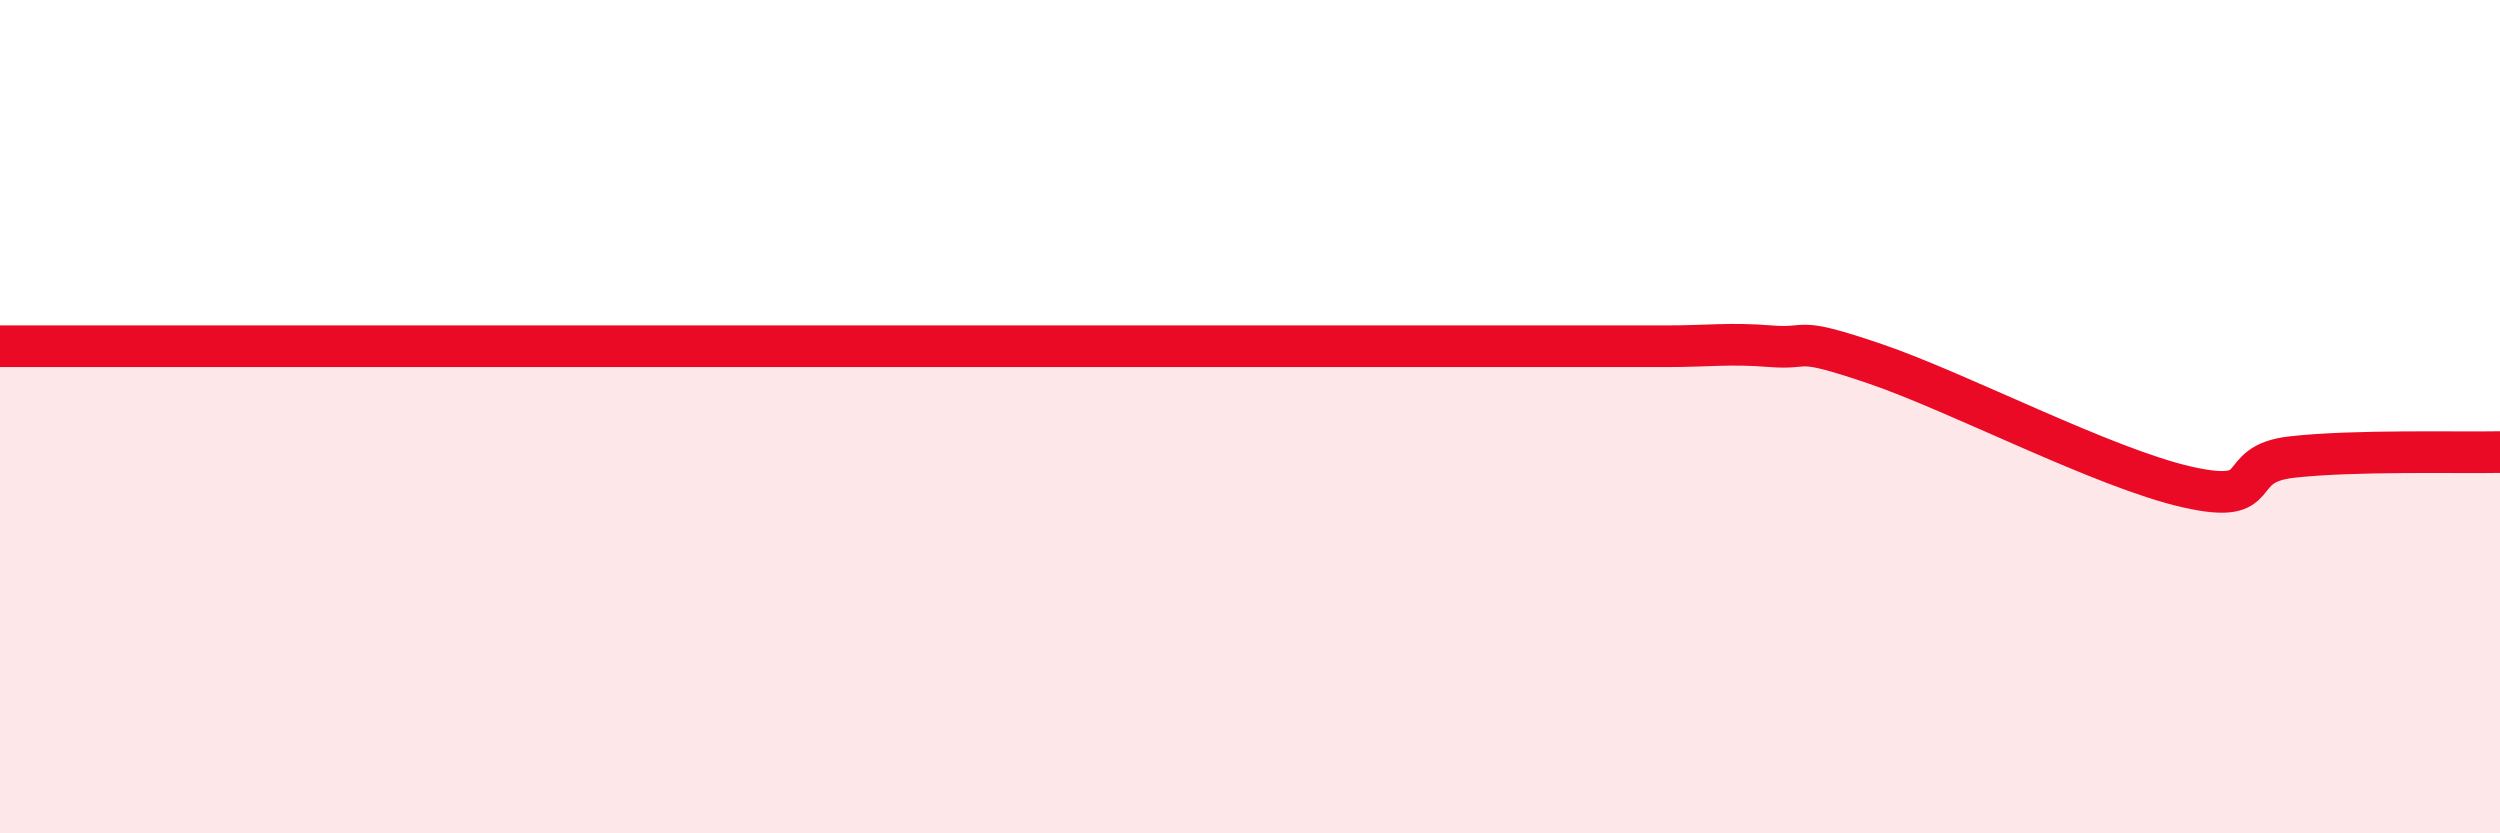 
    <svg width="60" height="20" viewBox="0 0 60 20" xmlns="http://www.w3.org/2000/svg">
      <path
        d="M 0,8.31 C 0.5,8.31 1.5,8.31 2.5,8.31 C 3.5,8.31 4,8.31 5,8.31 C 6,8.31 6.5,8.31 7.5,8.31 C 8.5,8.31 9,8.31 10,8.31 C 11,8.31 11.5,8.31 12.5,8.31 C 13.5,8.31 14,8.31 15,8.31 C 16,8.31 16.5,8.31 17.5,8.31 C 18.5,8.31 19,8.31 20,8.31 C 21,8.31 21.5,8.31 22.5,8.31 C 23.5,8.31 24,8.31 25,8.31 C 26,8.31 26.5,8.31 27.5,8.31 C 28.5,8.31 29,8.31 30,8.31 C 31,8.31 31.5,8.31 32.5,8.31 C 33.5,8.31 34,8.31 35,8.31 C 36,8.31 36.5,8.31 37.5,8.31 C 38.5,8.31 39,8.31 40,8.31 C 41,8.31 41.5,8.23 42.5,8.31 C 43.5,8.39 43,8.05 45,8.73 C 47,9.41 50.5,11.24 52.5,11.69 C 54.5,12.14 53.5,11.14 55,10.97 C 56.5,10.8 59,10.87 60,10.85L60 20L0 20Z"
        fill="#EB0A25"
        opacity="0.1"
        stroke-linecap="round"
        stroke-linejoin="round"
      />
      <path
        d="M 0,8.31 C 0.5,8.31 1.5,8.31 2.5,8.31 C 3.5,8.31 4,8.31 5,8.31 C 6,8.31 6.5,8.31 7.5,8.31 C 8.5,8.31 9,8.31 10,8.31 C 11,8.31 11.5,8.31 12.5,8.31 C 13.5,8.31 14,8.31 15,8.31 C 16,8.31 16.5,8.31 17.5,8.31 C 18.5,8.31 19,8.31 20,8.31 C 21,8.31 21.5,8.31 22.5,8.31 C 23.5,8.31 24,8.31 25,8.31 C 26,8.31 26.5,8.31 27.5,8.31 C 28.5,8.31 29,8.31 30,8.31 C 31,8.31 31.5,8.31 32.5,8.31 C 33.5,8.31 34,8.31 35,8.31 C 36,8.31 36.5,8.31 37.5,8.31 C 38.5,8.31 39,8.31 40,8.31 C 41,8.31 41.5,8.23 42.5,8.31 C 43.5,8.39 43,8.05 45,8.73 C 47,9.41 50.5,11.24 52.5,11.69 C 54.5,12.14 53.5,11.14 55,10.97 C 56.5,10.8 59,10.87 60,10.85"
        stroke="#EB0A25"
        stroke-width="1"
        fill="none"
        stroke-linecap="round"
        stroke-linejoin="round"
      />
    </svg>
  